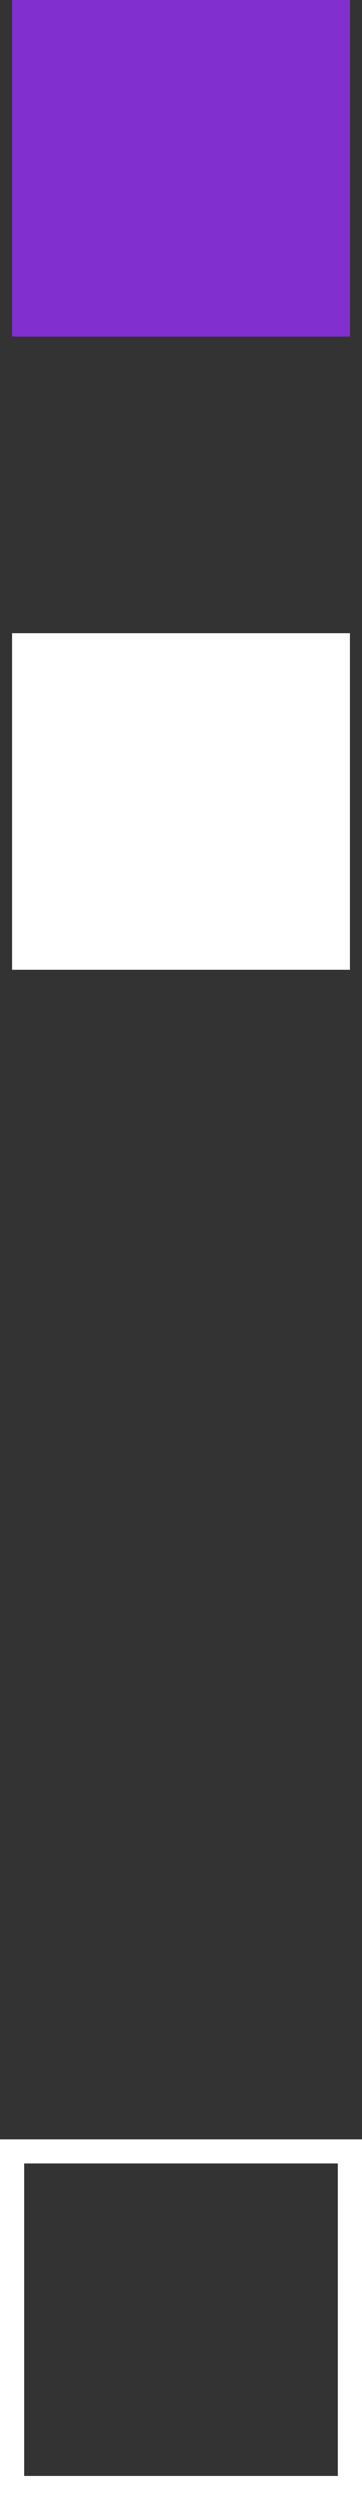 <svg xmlns="http://www.w3.org/2000/svg" width="63" height="434" viewBox="0 0 63 434" fill="none"><rect x="0" y="0" width="63" height="434" fill="#333333" stroke="none"/><g clip-path="url(#clip0_29_125)"><path d="M60.897 0H2.103V58.429H60.897V0Z" fill="#822FD0"></path><path d="M60.897 109.921H2.103V168.351H60.897V109.921Z" fill="white"></path><path d="M60.897 431.91V429.82H4.206V375.57H58.794V431.91H60.897V429.82V431.91H63V371.391H0V434H63V431.91H60.897Z" fill="white"></path></g><defs><clipPath id="clip0_29_125"><rect width="63" height="434" fill="white"></rect></clipPath></defs></svg>